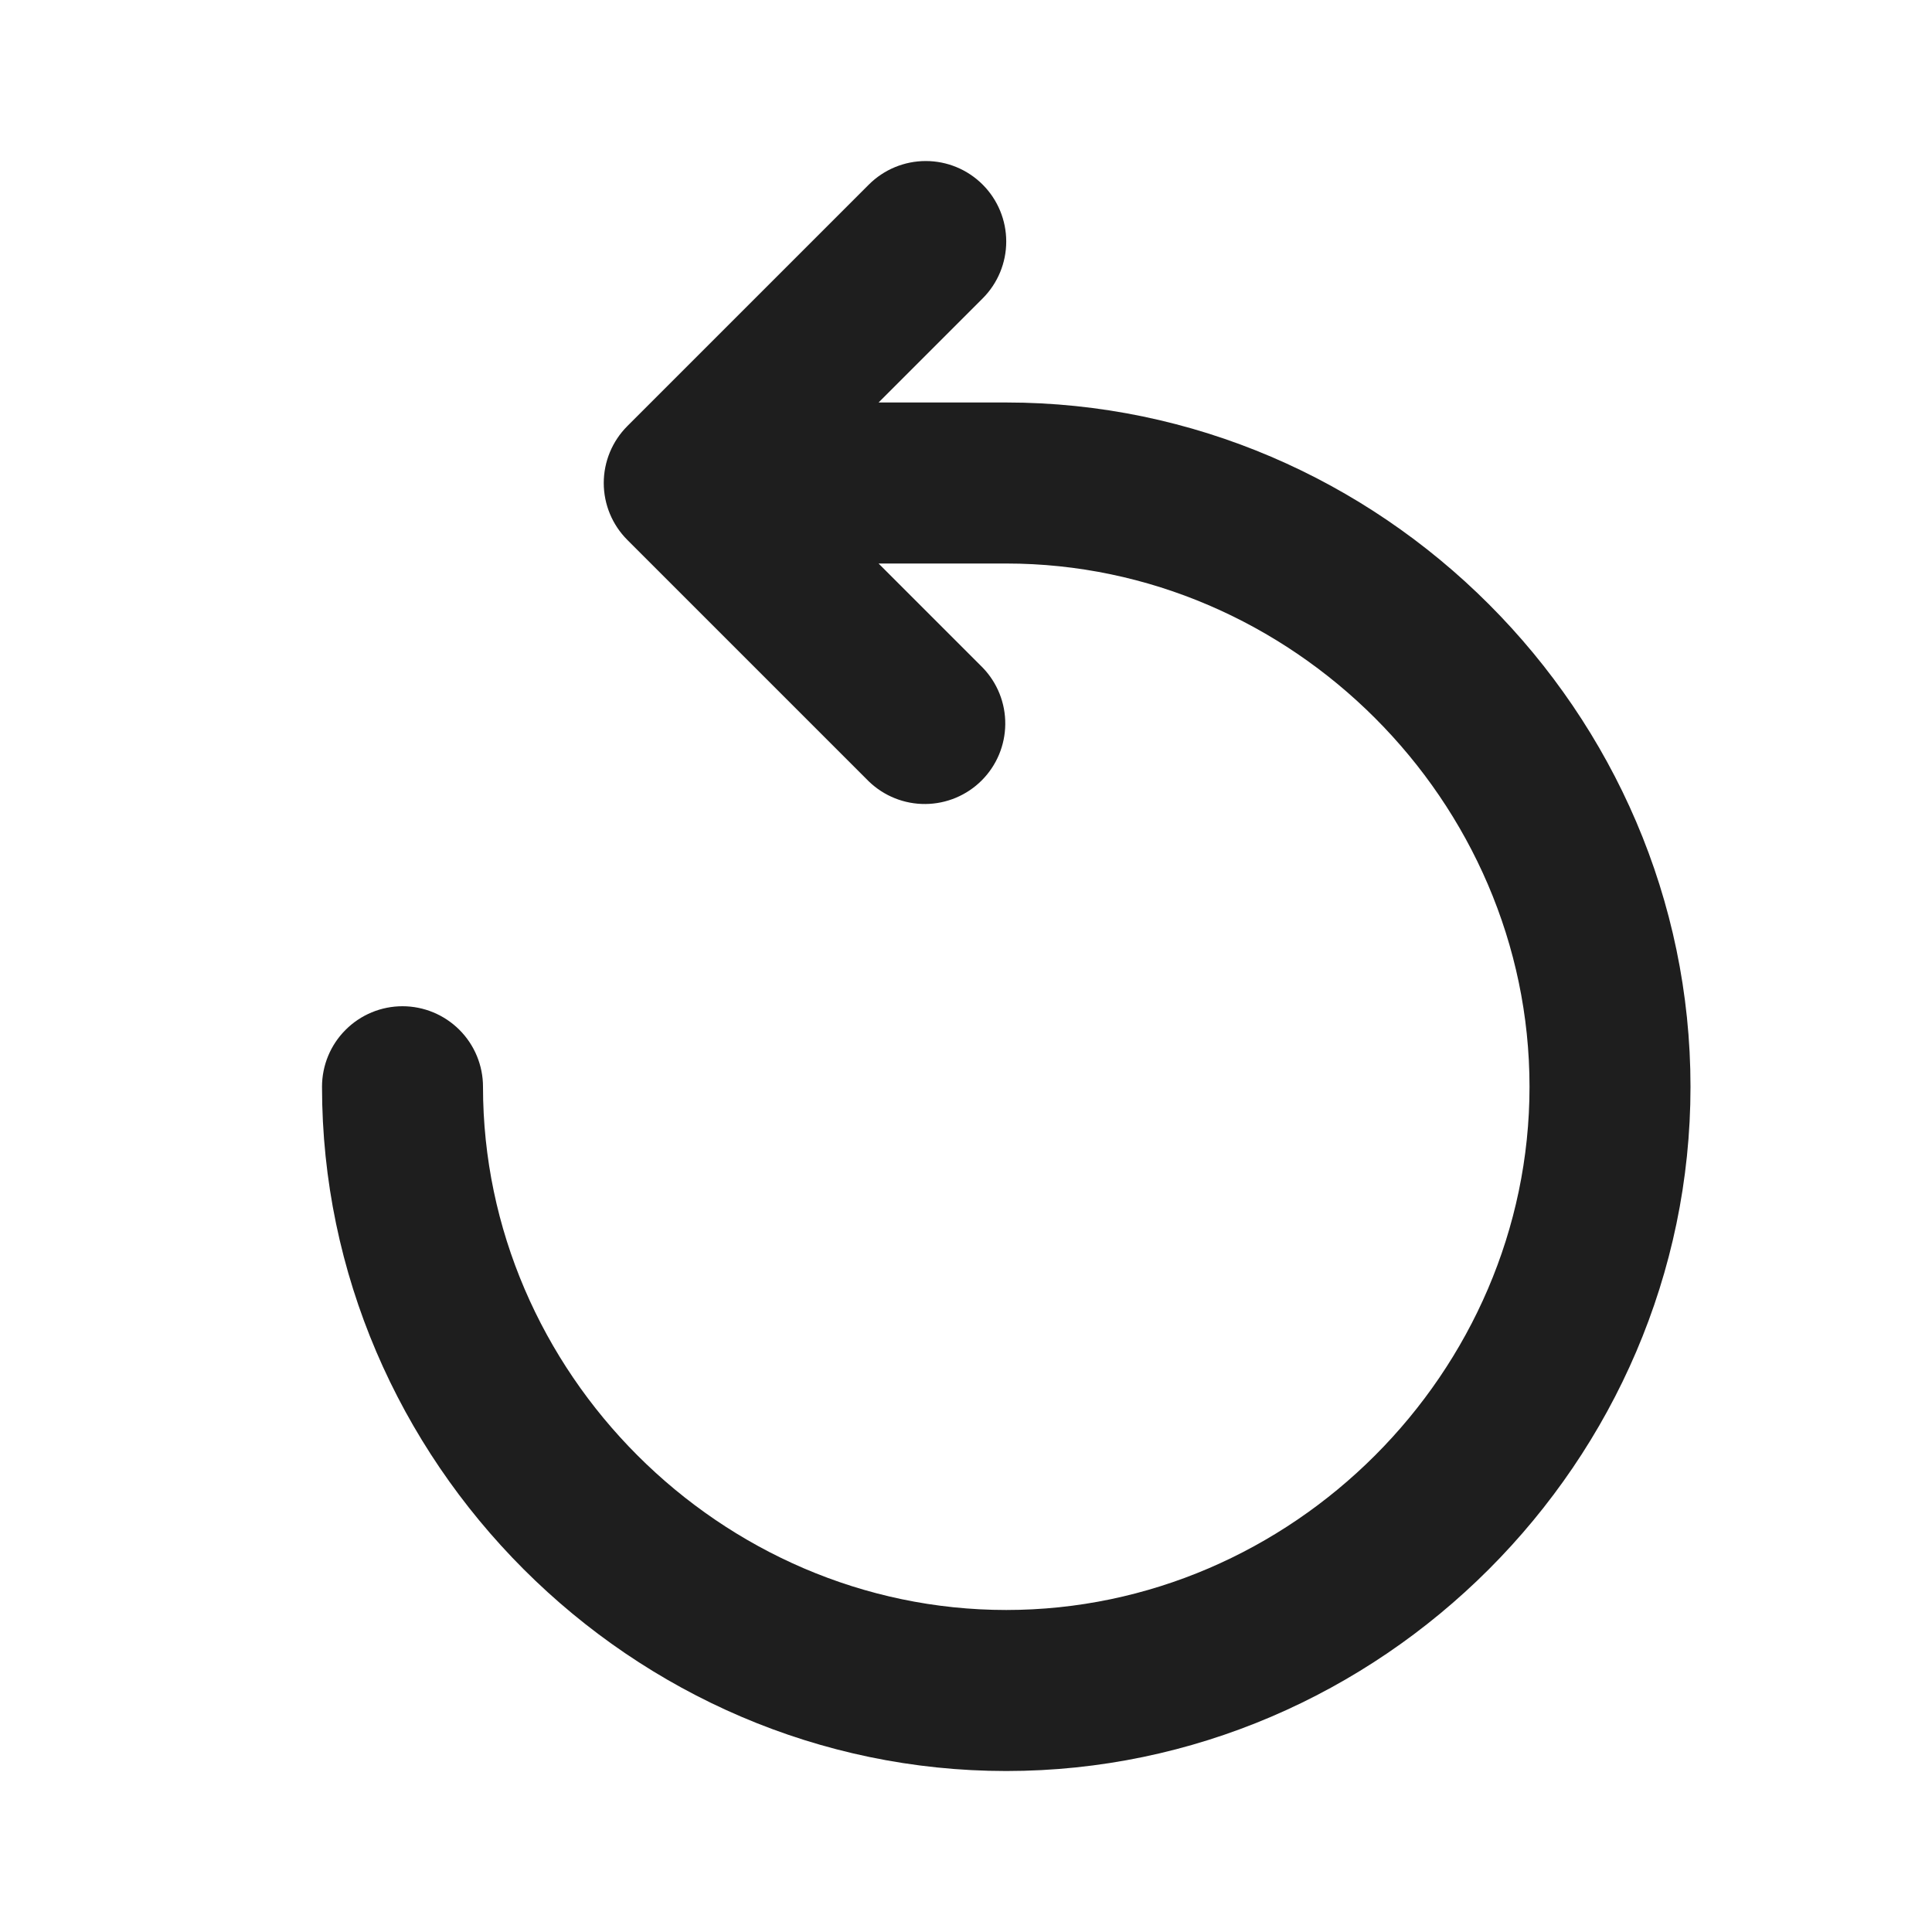 <svg width="40" height="40" viewBox="0 0 40 40" fill="none" xmlns="http://www.w3.org/2000/svg">
<path d="M20.345 3.822C20.657 4.134 20.833 4.558 20.833 5C20.833 5.442 20.657 5.866 20.345 6.178L18.19 8.333H20.833C28.587 8.333 35 14.747 35 22.5C35 30.253 28.587 36.667 20.833 36.667C13.08 36.667 6.667 30.253 6.667 22.5C6.667 22.058 6.842 21.634 7.155 21.322C7.467 21.009 7.891 20.833 8.333 20.833C8.775 20.833 9.199 21.009 9.512 21.322C9.824 21.634 10 22.058 10 22.5C10 28.413 14.92 33.333 20.833 33.333C26.747 33.333 31.667 28.413 31.667 22.5C31.667 16.587 26.747 11.667 20.833 11.667H18.19L20.345 13.822C20.649 14.136 20.817 14.557 20.813 14.994C20.809 15.431 20.634 15.849 20.325 16.158C20.016 16.467 19.598 16.642 19.161 16.646C18.724 16.65 18.303 16.482 17.988 16.178L12.988 11.178C12.676 10.866 12.5 10.442 12.5 10C12.5 9.558 12.676 9.134 12.988 8.822L17.988 3.822C18.301 3.509 18.725 3.334 19.167 3.334C19.609 3.334 20.032 3.509 20.345 3.822Z" fill="#1E1E1E"/>
</svg>
